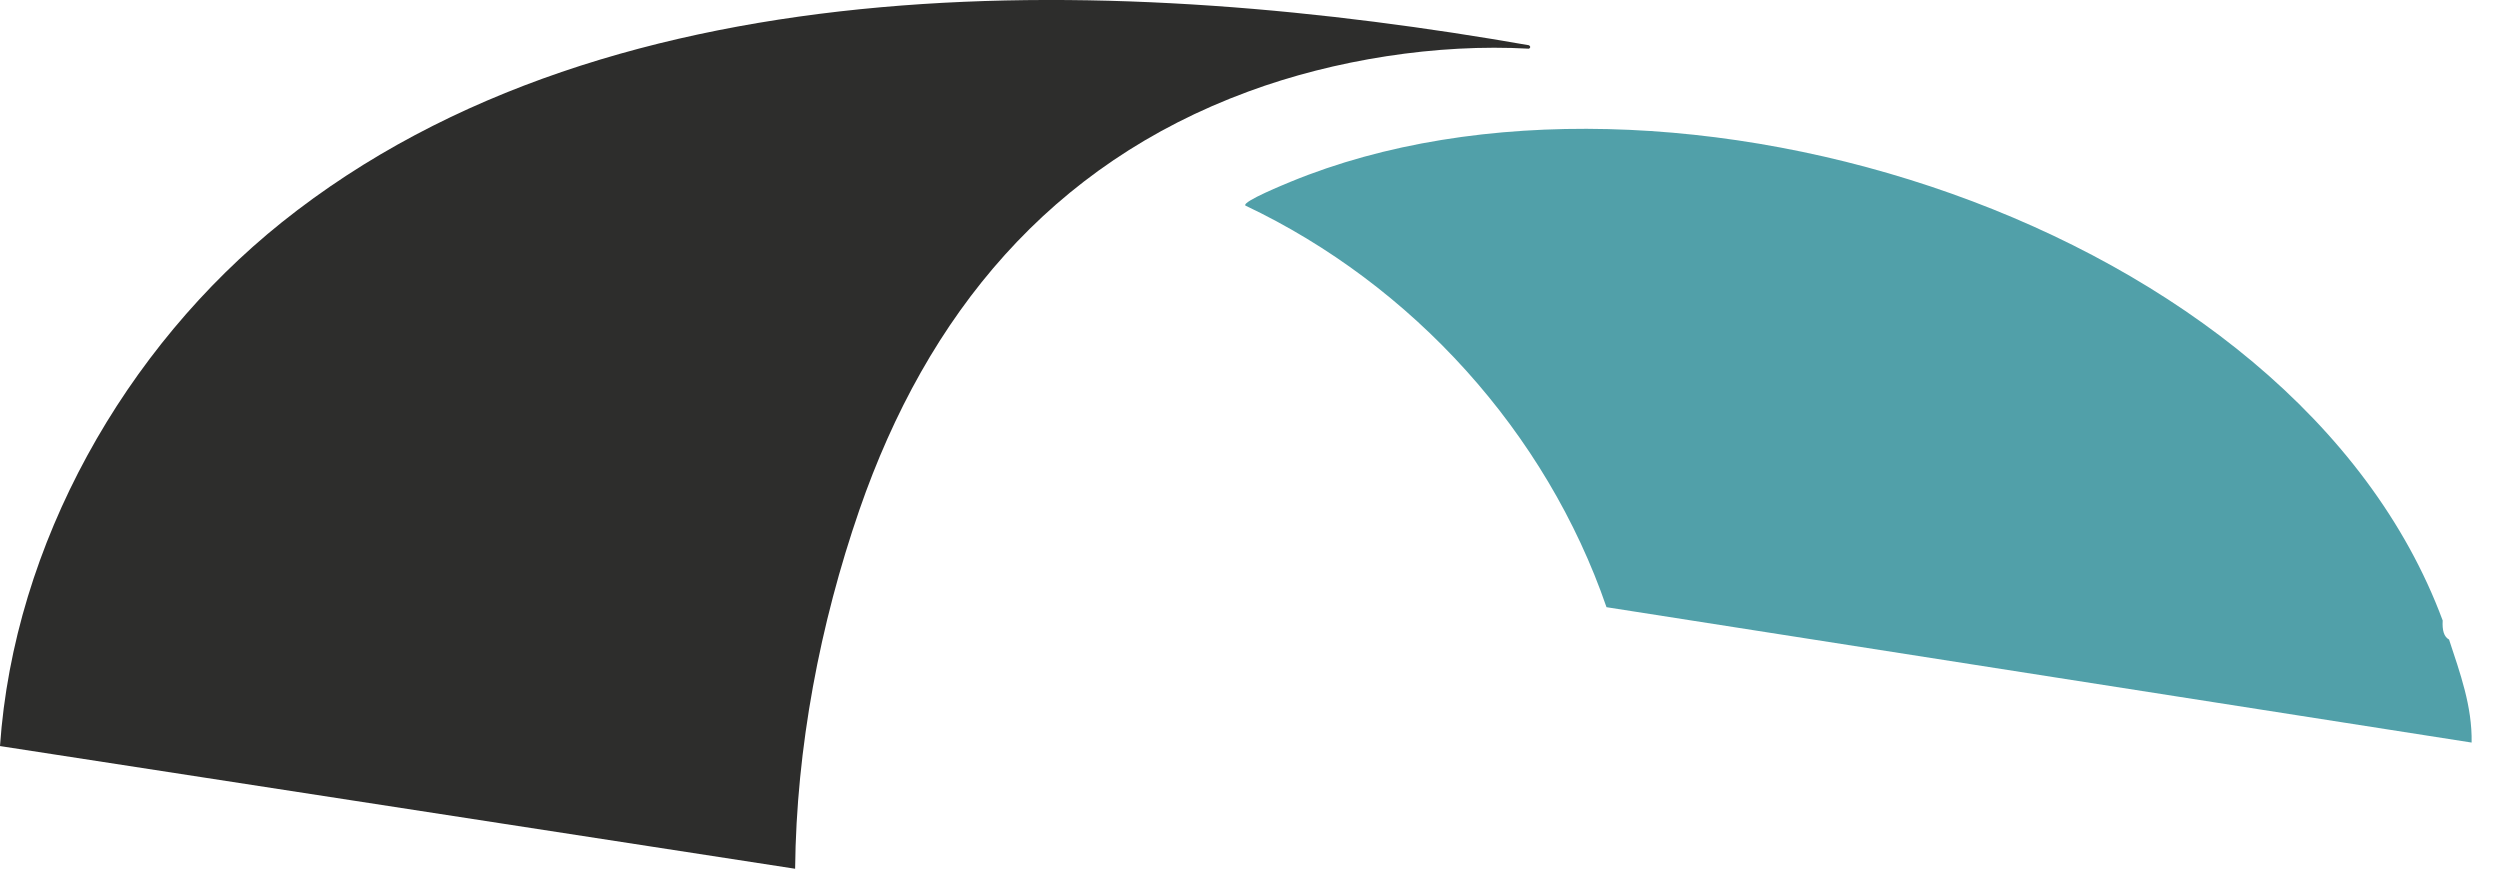 <?xml version="1.0" encoding="utf-8"?>
<svg xmlns="http://www.w3.org/2000/svg" fill="none" height="100%" overflow="visible" preserveAspectRatio="none" style="display: block;" viewBox="0 0 40 14" width="100%">
<g id="Vector">
<path d="M24.463 0.724C24.463 0.724 24.509 0.752 24.463 0.779C22.991 0.696 21.352 0.955 19.972 1.465C16.806 2.631 14.833 5.029 13.75 8.159C13.12 9.983 12.741 11.965 12.722 13.9L0 11.937C0.222 8.705 2 5.566 4.509 3.557C9.861 -0.721 18.065 -0.397 24.463 0.724Z" fill="#2D2D2C"/>
<path d="M39.083 9.928C39.074 10.085 39.102 10.187 39.185 10.233C39.361 10.77 39.556 11.298 39.546 11.881L25.704 9.715C24.741 6.918 22.602 4.557 19.926 3.289C19.87 3.224 20.583 2.937 20.648 2.909C26.648 0.437 36.713 3.548 39.083 9.928Z" fill="#51A0A9"/>
</g>
</svg>